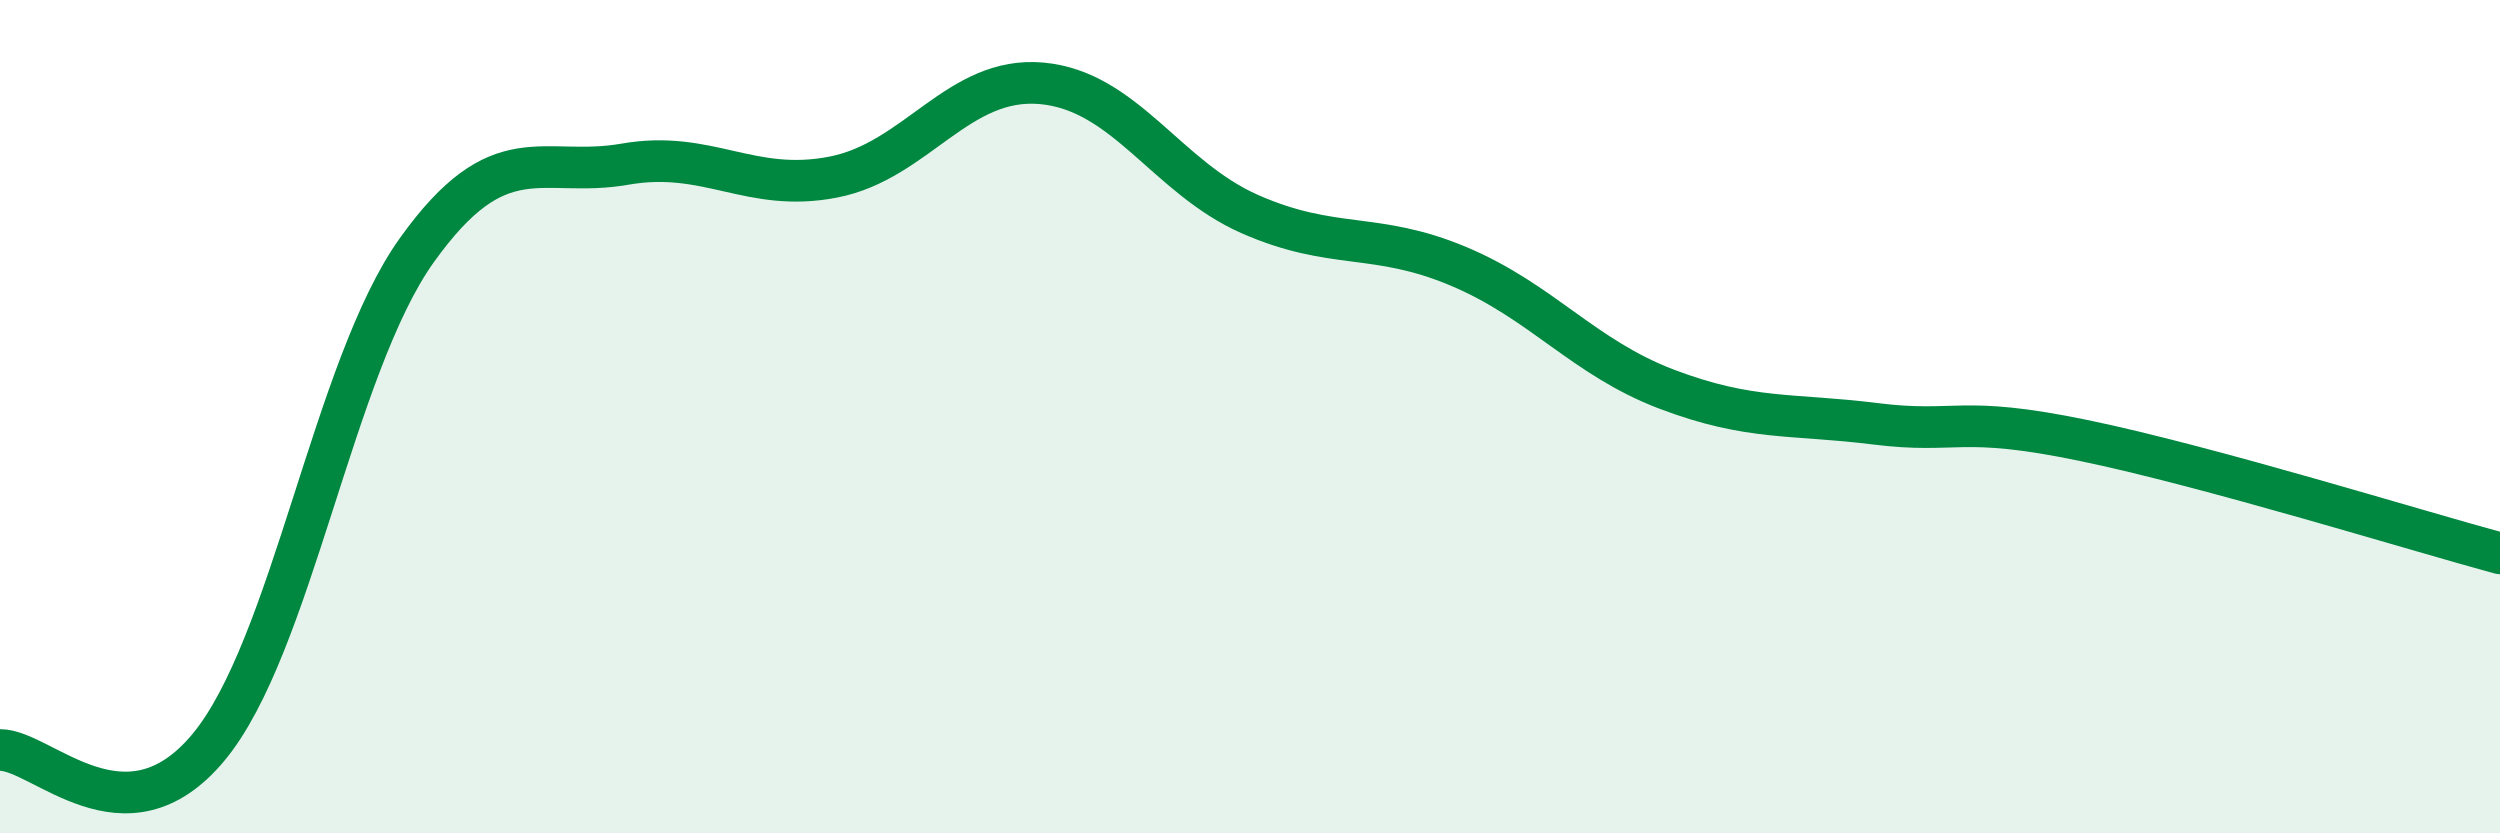 
    <svg width="60" height="20" viewBox="0 0 60 20" xmlns="http://www.w3.org/2000/svg">
      <path
        d="M 0,18 C 1,17.99 3,20.34 5,17.94 C 7,15.54 8,8.81 10,6.01 C 12,3.21 13,4.29 15,3.94 C 17,3.59 18,4.64 20,4.25 C 22,3.86 23,1.82 25,2 C 27,2.18 28,4.26 30,5.14 C 32,6.02 33,5.55 35,6.39 C 37,7.23 38,8.58 40,9.34 C 42,10.1 43,9.92 45,10.17 C 47,10.42 47,9.95 50,10.57 C 53,11.19 58,12.74 60,13.28L60 20L0 20Z"
        fill="#008740"
        opacity="0.1"
        stroke-linecap="round"
        stroke-linejoin="round"
      />
      <path
        d="M 0,18 C 1,17.99 3,20.34 5,17.94 C 7,15.54 8,8.81 10,6.01 C 12,3.21 13,4.29 15,3.94 C 17,3.59 18,4.64 20,4.25 C 22,3.86 23,1.82 25,2 C 27,2.18 28,4.26 30,5.14 C 32,6.02 33,5.55 35,6.39 C 37,7.23 38,8.58 40,9.34 C 42,10.1 43,9.92 45,10.17 C 47,10.42 47,9.95 50,10.57 C 53,11.19 58,12.74 60,13.28"
        stroke="#008740"
        stroke-width="1"
        fill="none"
        stroke-linecap="round"
        stroke-linejoin="round"
      />
    </svg>
  